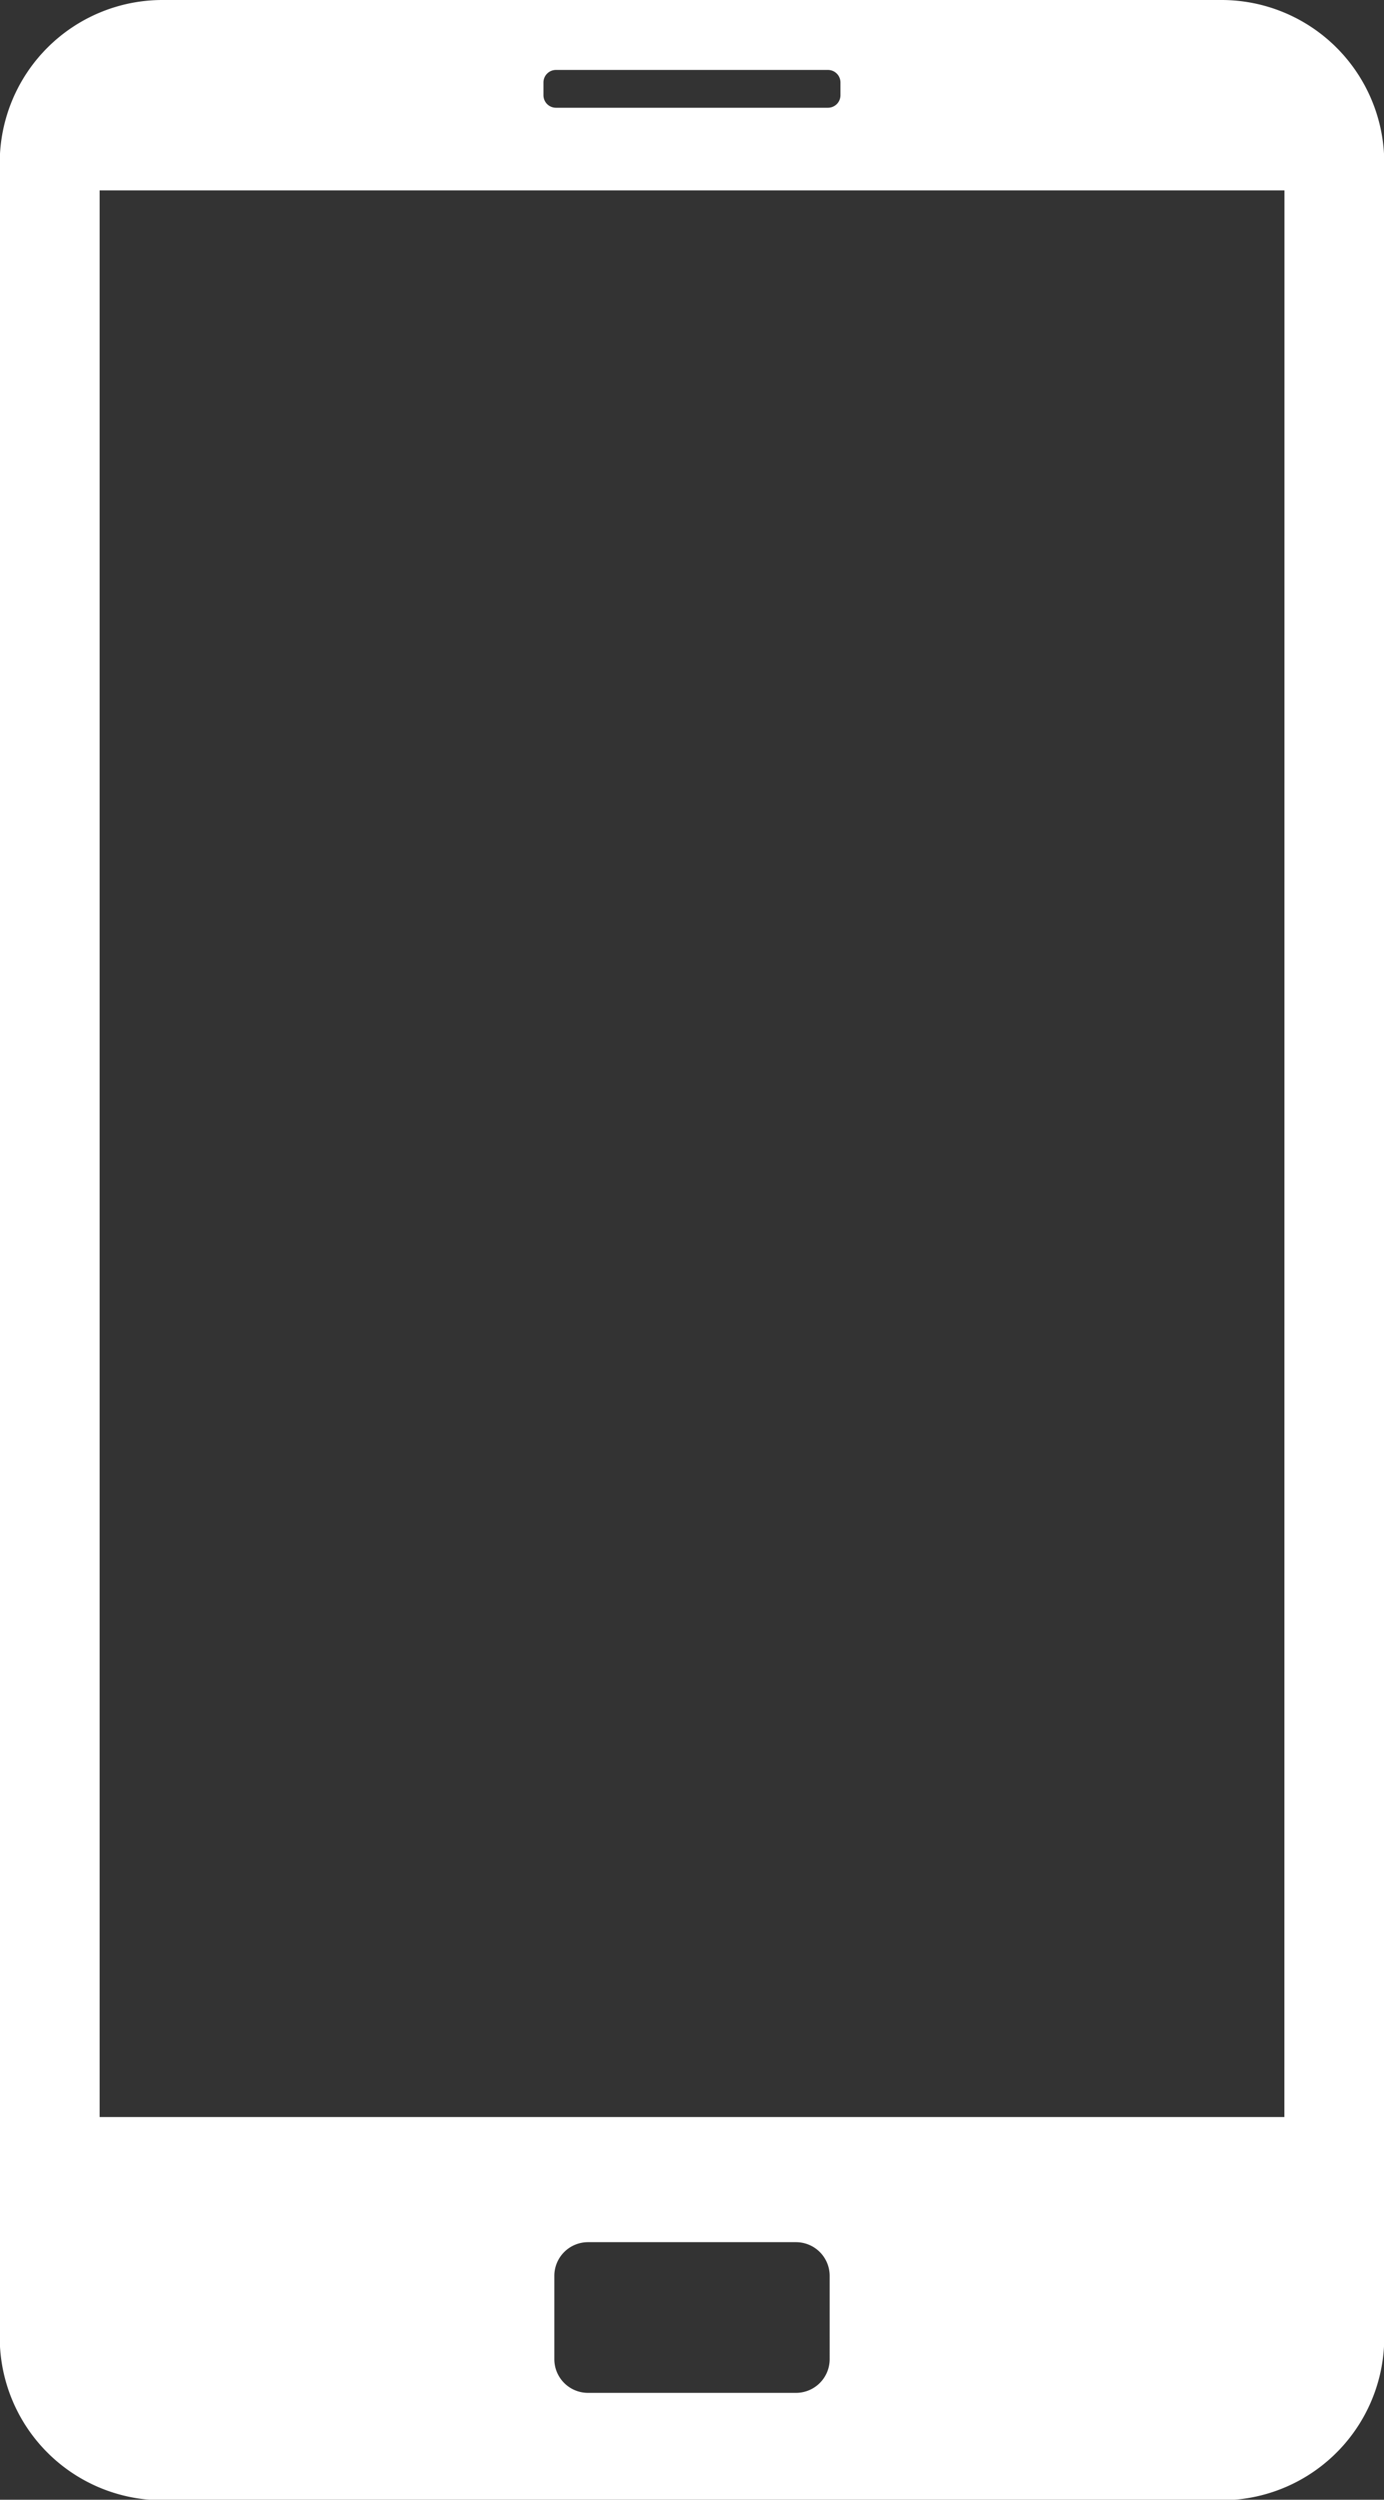 <svg id="Group_4" data-name="Group 4" xmlns="http://www.w3.org/2000/svg" width="16.156" height="29.162" viewBox="0 0 16.156 29.162">
  <rect x="0" y="0" width="16.156" height="29.162" fill="#333333" stroke="none"/>
  <path id="Path_105" data-name="Path 105" d="M337.649,191.221H325.287a1.9,1.9,0,0,0-1.9,1.9v25.368a1.9,1.9,0,0,0,1.9,1.9h12.362a1.9,1.9,0,0,0,1.9-1.9V193.118A1.9,1.9,0,0,0,337.649,191.221Zm-7.915.962a.146.146,0,0,1,.146-.146h3.175a.146.146,0,0,1,.146.146v.149a.146.146,0,0,1-.146.146H329.88a.146.146,0,0,1-.146-.146Zm3.341,26.56a.393.393,0,0,1-.393.393h-2.428a.393.393,0,0,1-.393-.393v-.972a.393.393,0,0,1,.393-.393h2.428a.393.393,0,0,1,.393.393Zm5.308-2.825H324.553V193.442h13.831Z" transform="translate(-323.39 -191.221)" fill="#fff"/>
</svg>
